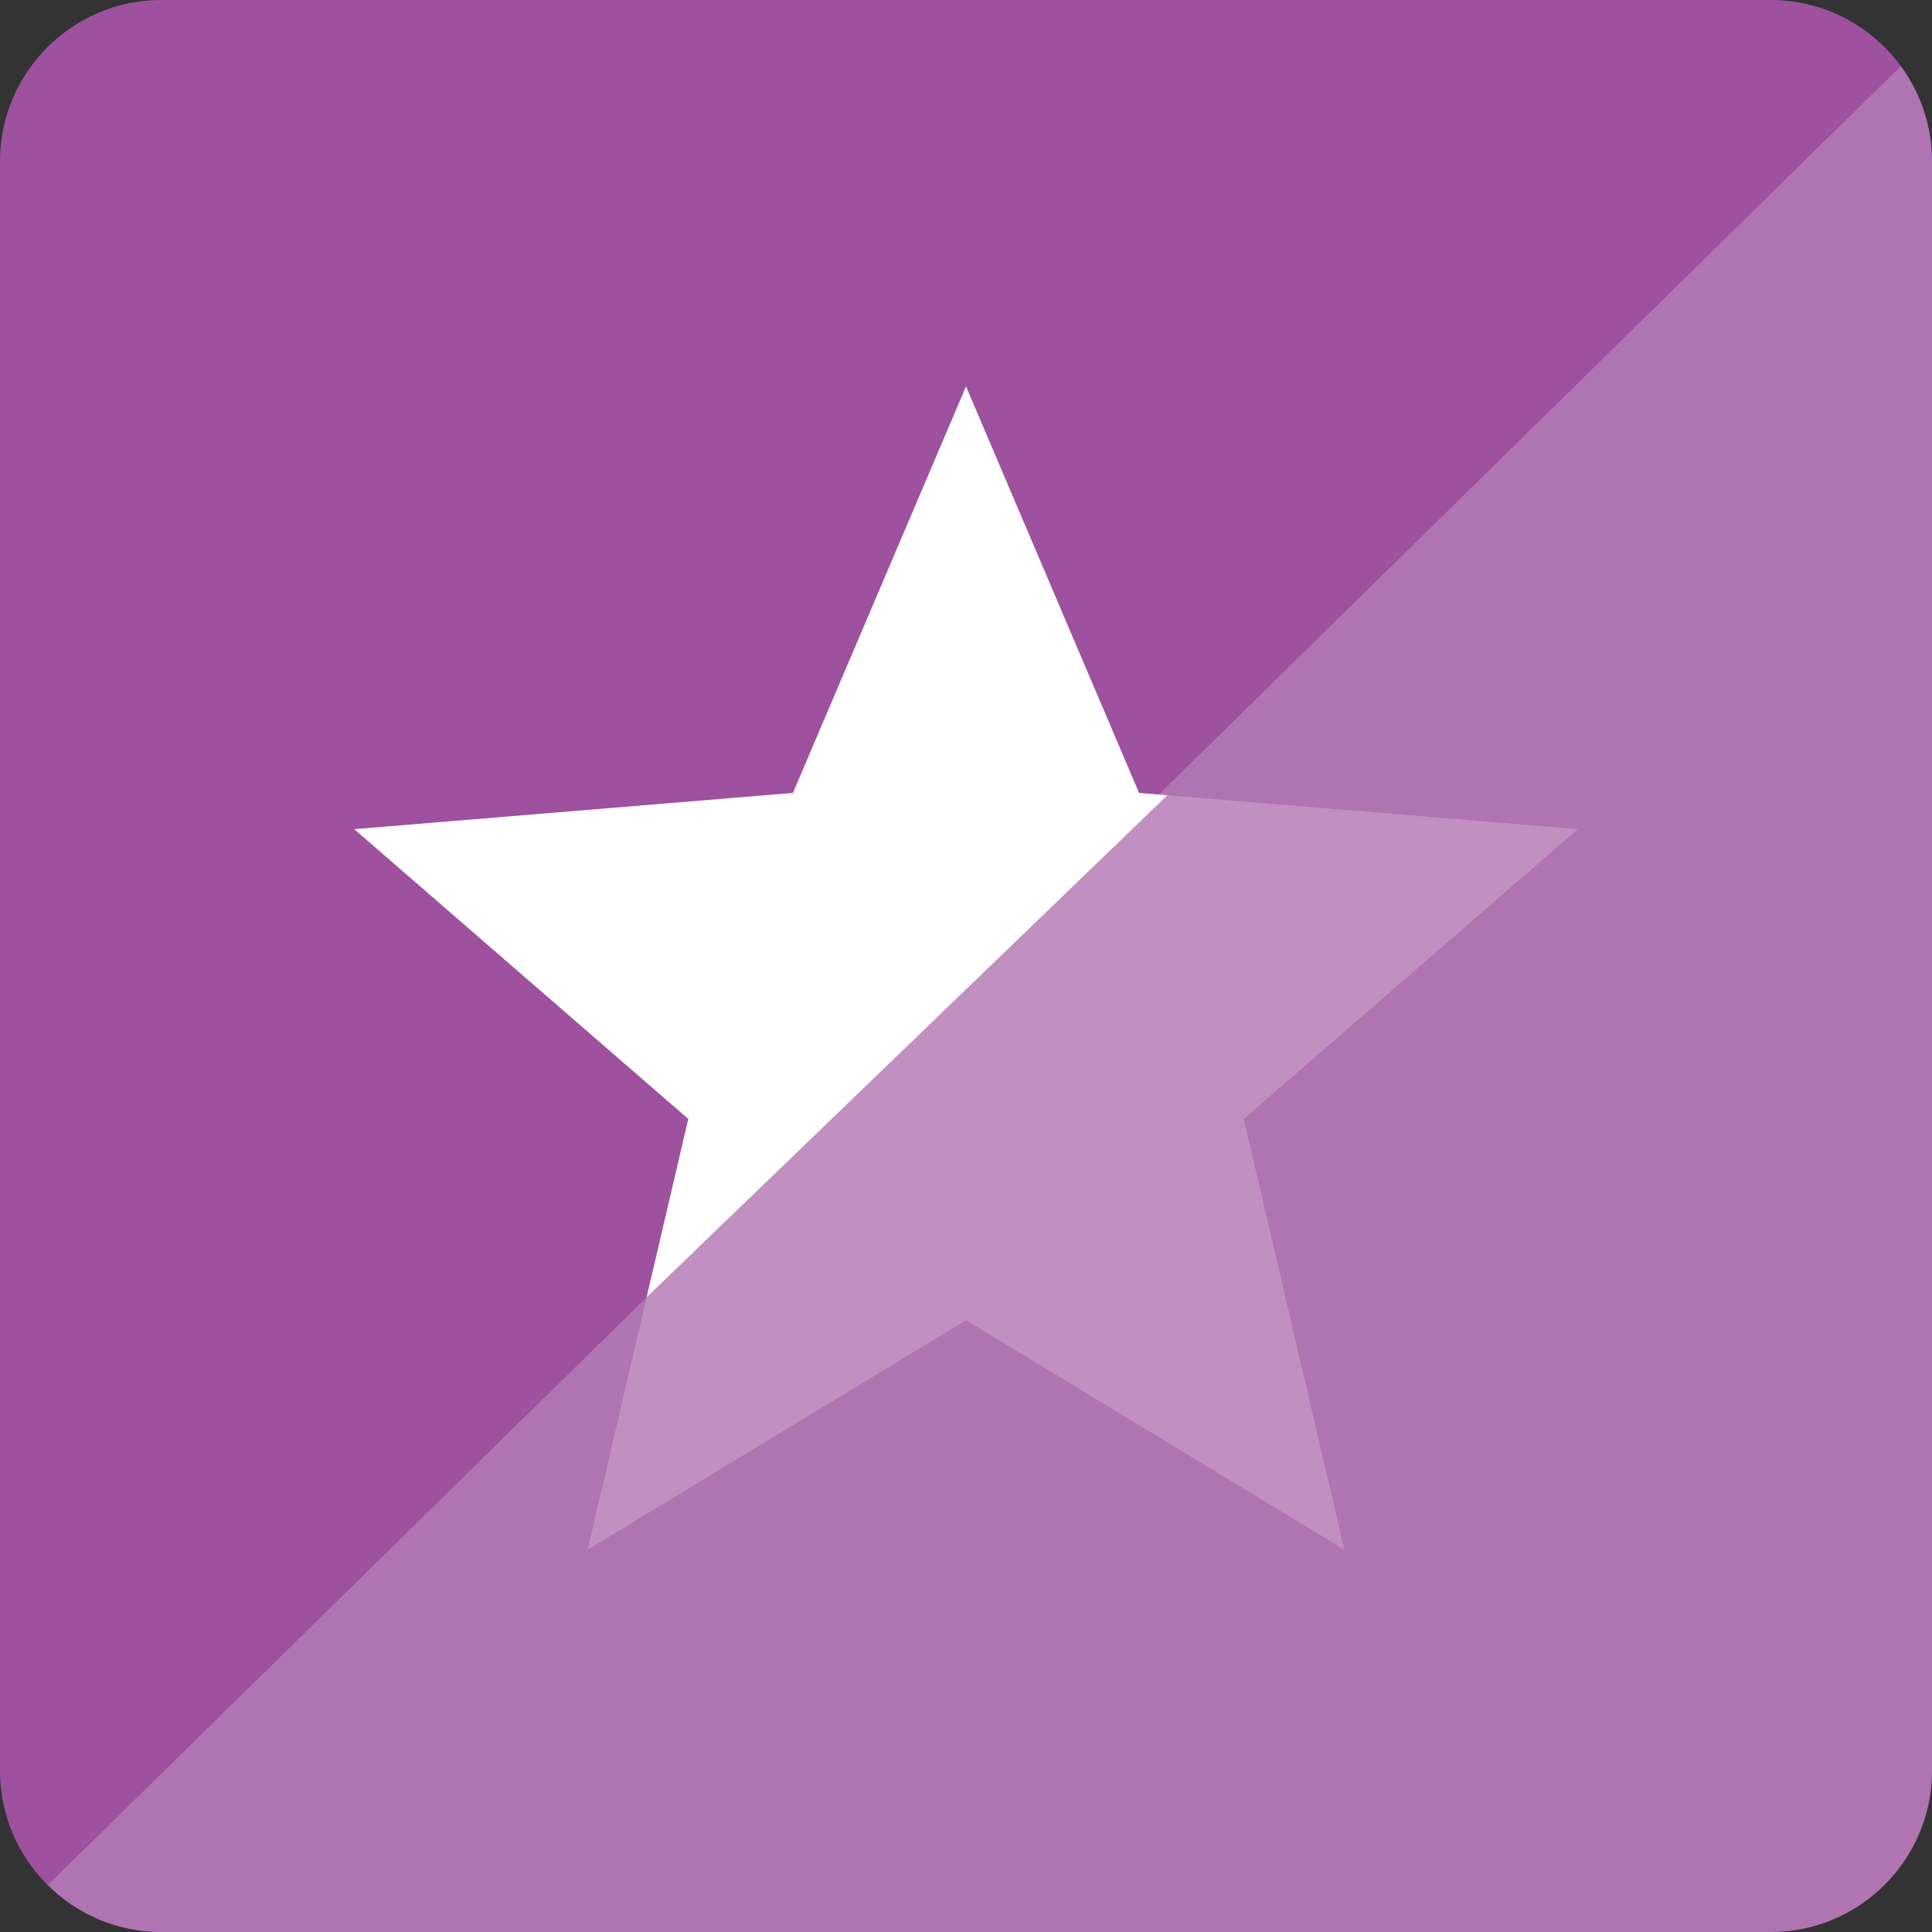 <svg xmlns="http://www.w3.org/2000/svg" xmlns:xlink="http://www.w3.org/1999/xlink" xml:space="preserve" id="Layer_1" x="0" y="0" style="enable-background:new 0 0 48 48" version="1.1" viewBox="0 0 48 48"><rect x="0" y="0" width="48" height="48" fill="#333333" stroke="none"/><style>.st2{fill:#fff}</style><g id="Group_620_00000029024195997101509810000007000289272389052315_" transform="translate(-384 -2656)"><g id="Group_619_00000079484486778345947630000016848063834130706317_" transform="translate(7159 15765)"><path id="Rectangle_97-5_00000155866701247273862260000013078589561527275151_" d="M-6771-13109h40c2.2 0 4 1.8 4 4v40c0 2.2-1.8 4-4 4h-40c-2.2 0-4-1.8-4-4v-40c0-2.2 1.8-4 4-4z" style="fill:#9d519f"/></g><defs><path id="SVGID_00000042721027825170524610000004178044903094996644_" d="m384 2704 48.9-48v49.9H384z"/></defs><clipPath id="SVGID_00000181789680247429201690000009226330700905209244_"><use xlink:href="#SVGID_00000042721027825170524610000004178044903094996644_" style="overflow:visible"/></clipPath><g id="Mask_Group_2_00000157997576888619753700000001908553141013602185_" style="opacity:.2;clip-path:url(#SVGID_00000181789680247429201690000009226330700905209244_)"><g id="Group_620-2_00000054966904576414877390000000821833932187020165_" transform="translate(7159 15765)"><path id="Rectangle_97-6_00000072239751704653940530000009332111791939285921_" d="M-6771-13109h40c2.2 0 4 1.8 4 4v40c0 2.2-1.8 4-4 4h-40c-2.2 0-4-1.8-4-4v-40c0-2.2 1.8-4 4-4z" class="st2"/><path id="Icon_ionic-md-star-5_00000106828621378984861510000008813490445864082328_" d="m-6751-13076.2 9.4 5.7-2.5-10.7 8.3-7.2-10.9-.9-4.3-10.1-4.3 10.1-10.9.9 8.3 7.2-2.5 10.7 9.4-5.7z" class="st2"/></g></g><defs><path id="SVGID_00000039132445687269964280000013163276965149546382_" d="m397.8 2689.8 21.6-20.1 14.9 10.3-17.4 19.3-26.5-2.1z"/></defs><clipPath id="SVGID_00000030479883907946620470000006286599451273203100_"><use xlink:href="#SVGID_00000039132445687269964280000013163276965149546382_" style="overflow:visible"/></clipPath><g id="Mask_Group_3_00000155140805843968224780000003803548339385631652_" style="opacity:.2;clip-path:url(#SVGID_00000030479883907946620470000006286599451273203100_)"><path id="Icon_ionic-md-star-6_00000142147426930192884240000004899672486737839502_" d="m408 2688.8 9.4 5.7-2.5-10.7 8.3-7.2-10.9-.9-4.3-10.1-4.3 10.1-10.9.9 8.3 7.2-2.5 10.7 9.4-5.7z" class="st2"/></g><defs><path id="SVGID_00000106115138362942406610000011968355611584869283_" d="m416.9 2672-19.5 18.8-10.7-15.3 12.2-12.5 21.1-1.8z"/></defs><clipPath id="SVGID_00000140731217207573498420000011445967504911090617_"><use xlink:href="#SVGID_00000106115138362942406610000011968355611584869283_" style="overflow:visible"/></clipPath><g id="Mask_Group_4_00000010312919408061904230000018343456755366686097_" style="clip-path:url(#SVGID_00000140731217207573498420000011445967504911090617_)"><path id="Icon_ionic-md-star-7_00000142160685780115917870000000513520466123538354_" d="m408 2688.8 9.4 5.7-2.5-10.7 8.3-7.2-10.9-.9-4.3-10.1-4.3 10.1-10.9.9 8.3 7.2-2.5 10.7 9.4-5.7z" class="st2"/></g></g></svg>